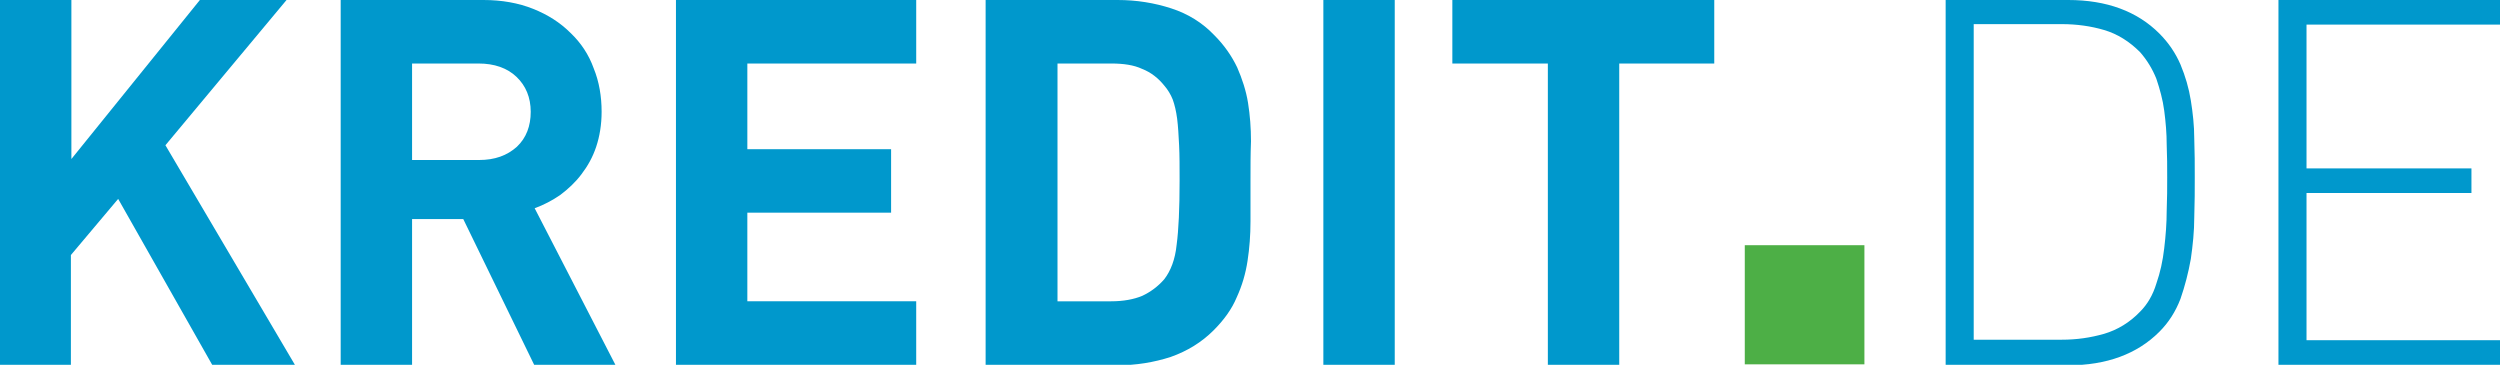 <?xml version="1.0" encoding="utf-8"?>
<!-- Generator: Adobe Illustrator 25.1.0, SVG Export Plug-In . SVG Version: 6.00 Build 0)  -->
<svg version="1.1" id="Ebene_1" xmlns="http://www.w3.org/2000/svg" xmlns:xlink="http://www.w3.org/1999/xlink" x="0px" y="0px"
	 viewBox="0 0 507.8 74.1" style="enable-background:new 0 0 507.8 74.1;" xml:space="preserve">
<style type="text/css">
	.st0{fill:#0098CC;}
	.st1{fill:#4DAF46;}
</style>
<g>
	<path class="st0" d="M43.1,74.1L24,40.4l-9.6,11.4v22.3H0V0h14.5v32.3L40.6,0h17.6L33.6,29.5l26.3,44.6H43.1z"/>
	<path class="st0" d="M108.5,74.1L94.1,44.5H83.7v29.6H69.2V0h29c3.7,0,7.1,0.6,10.1,1.8c3,1.2,5.5,2.8,7.6,4.9
		c2.1,2,3.7,4.4,4.7,7.2c1.1,2.7,1.6,5.7,1.6,8.8c0,2.6-0.4,5-1.1,7.1c-0.7,2.1-1.7,3.9-3,5.6c-1.2,1.6-2.7,3-4.3,4.2
		c-1.6,1.1-3.3,2-5.2,2.7l16.5,32H108.5z M107.8,22.7c0-2.9-1-5.3-2.9-7.1c-1.9-1.8-4.5-2.7-7.7-2.7H83.7v19.6h13.6
		c3.2,0,5.7-0.9,7.7-2.7C106.9,28,107.8,25.6,107.8,22.7z"/>
	<path class="st0" d="M137.3,74.1V0h48.8v12.9h-34.3v17.4H181v12.9h-29.2v18h34.3v12.9H137.3z"/>
	<path class="st0" d="M254,36.7c0,2.8,0,5.5,0,8.3c0,2.7-0.2,5.4-0.6,8c-0.4,2.6-1.1,5-2.2,7.4c-1,2.4-2.6,4.6-4.7,6.7
		c-2.4,2.4-5.3,4.2-8.7,5.4c-3.4,1.1-7,1.7-10.9,1.7h-26.7V0H227c3.9,0,7.5,0.6,10.9,1.7c3.4,1.1,6.3,2.9,8.7,5.4
		c2.1,2.1,3.6,4.3,4.7,6.6c1,2.3,1.8,4.7,2.2,7.2c0.4,2.5,0.6,5.1,0.6,7.8C254,31.2,254,34,254,36.7z M239.6,36.7
		c0-2.8,0-5.2-0.1-7.2c-0.1-2-0.2-3.8-0.4-5.4c-0.2-1.5-0.5-2.8-0.9-3.9c-0.4-1-1-2-1.7-2.8c-1.2-1.5-2.7-2.7-4.5-3.4
		c-1.7-0.8-3.8-1.1-6.3-1.1h-10.9v48.3h10.9c2.5,0,4.6-0.4,6.3-1.1c1.7-0.8,3.2-1.9,4.5-3.4c1.3-1.7,2.2-4,2.5-7
		C239.4,46.7,239.6,42.4,239.6,36.7z"/>
	<path class="st0" d="M268.8,74.1V0h14.5v74.1H268.8z"/>
	<path class="st0" d="M328.9,12.9v61.2h-14.5V12.9H295V0h53.2v12.9H328.9z"/>
	<path class="st1" d="M354.4,49.8h24.3V74h-24.3V49.8z"/>
	<path class="st0" d="M445.8,36c0,2.5,0,5.2-0.1,8.1c0,2.9-0.3,5.7-0.7,8.5c-0.5,2.8-1.2,5.5-2.1,8.1c-1,2.6-2.4,4.8-4.3,6.7
		c-4.5,4.5-10.7,6.8-18.5,6.8h-24.9V0h24.9c7.8,0,14,2.3,18.5,6.8c1.9,1.9,3.3,4,4.3,6.3c1,2.4,1.7,4.8,2.1,7.3
		c0.4,2.5,0.7,5.1,0.7,7.8C445.8,30.9,445.8,33.5,445.8,36z M440.2,36c0-2.1,0-4.3-0.1-6.6c0-2.3-0.2-4.6-0.5-6.9
		c-0.3-2.3-0.9-4.4-1.6-6.5c-0.8-2-1.9-3.8-3.3-5.4c-2.2-2.2-4.6-3.7-7.3-4.5c-2.7-0.8-5.6-1.2-8.6-1.2h-17.9v64.1h17.9
		c3,0,5.8-0.4,8.6-1.2c2.7-0.8,5.2-2.3,7.3-4.5c1.5-1.5,2.6-3.4,3.3-5.7c0.8-2.3,1.3-4.6,1.6-7.2c0.3-2.5,0.5-5.1,0.5-7.6
		C440.2,40.4,440.2,38.1,440.2,36z"/>
	<path class="st0" d="M462.8,0h45v5h-39.3v29.2h33.5v5h-33.5v29.9h39.3v5h-45V0z"/>
</g>
</svg>
